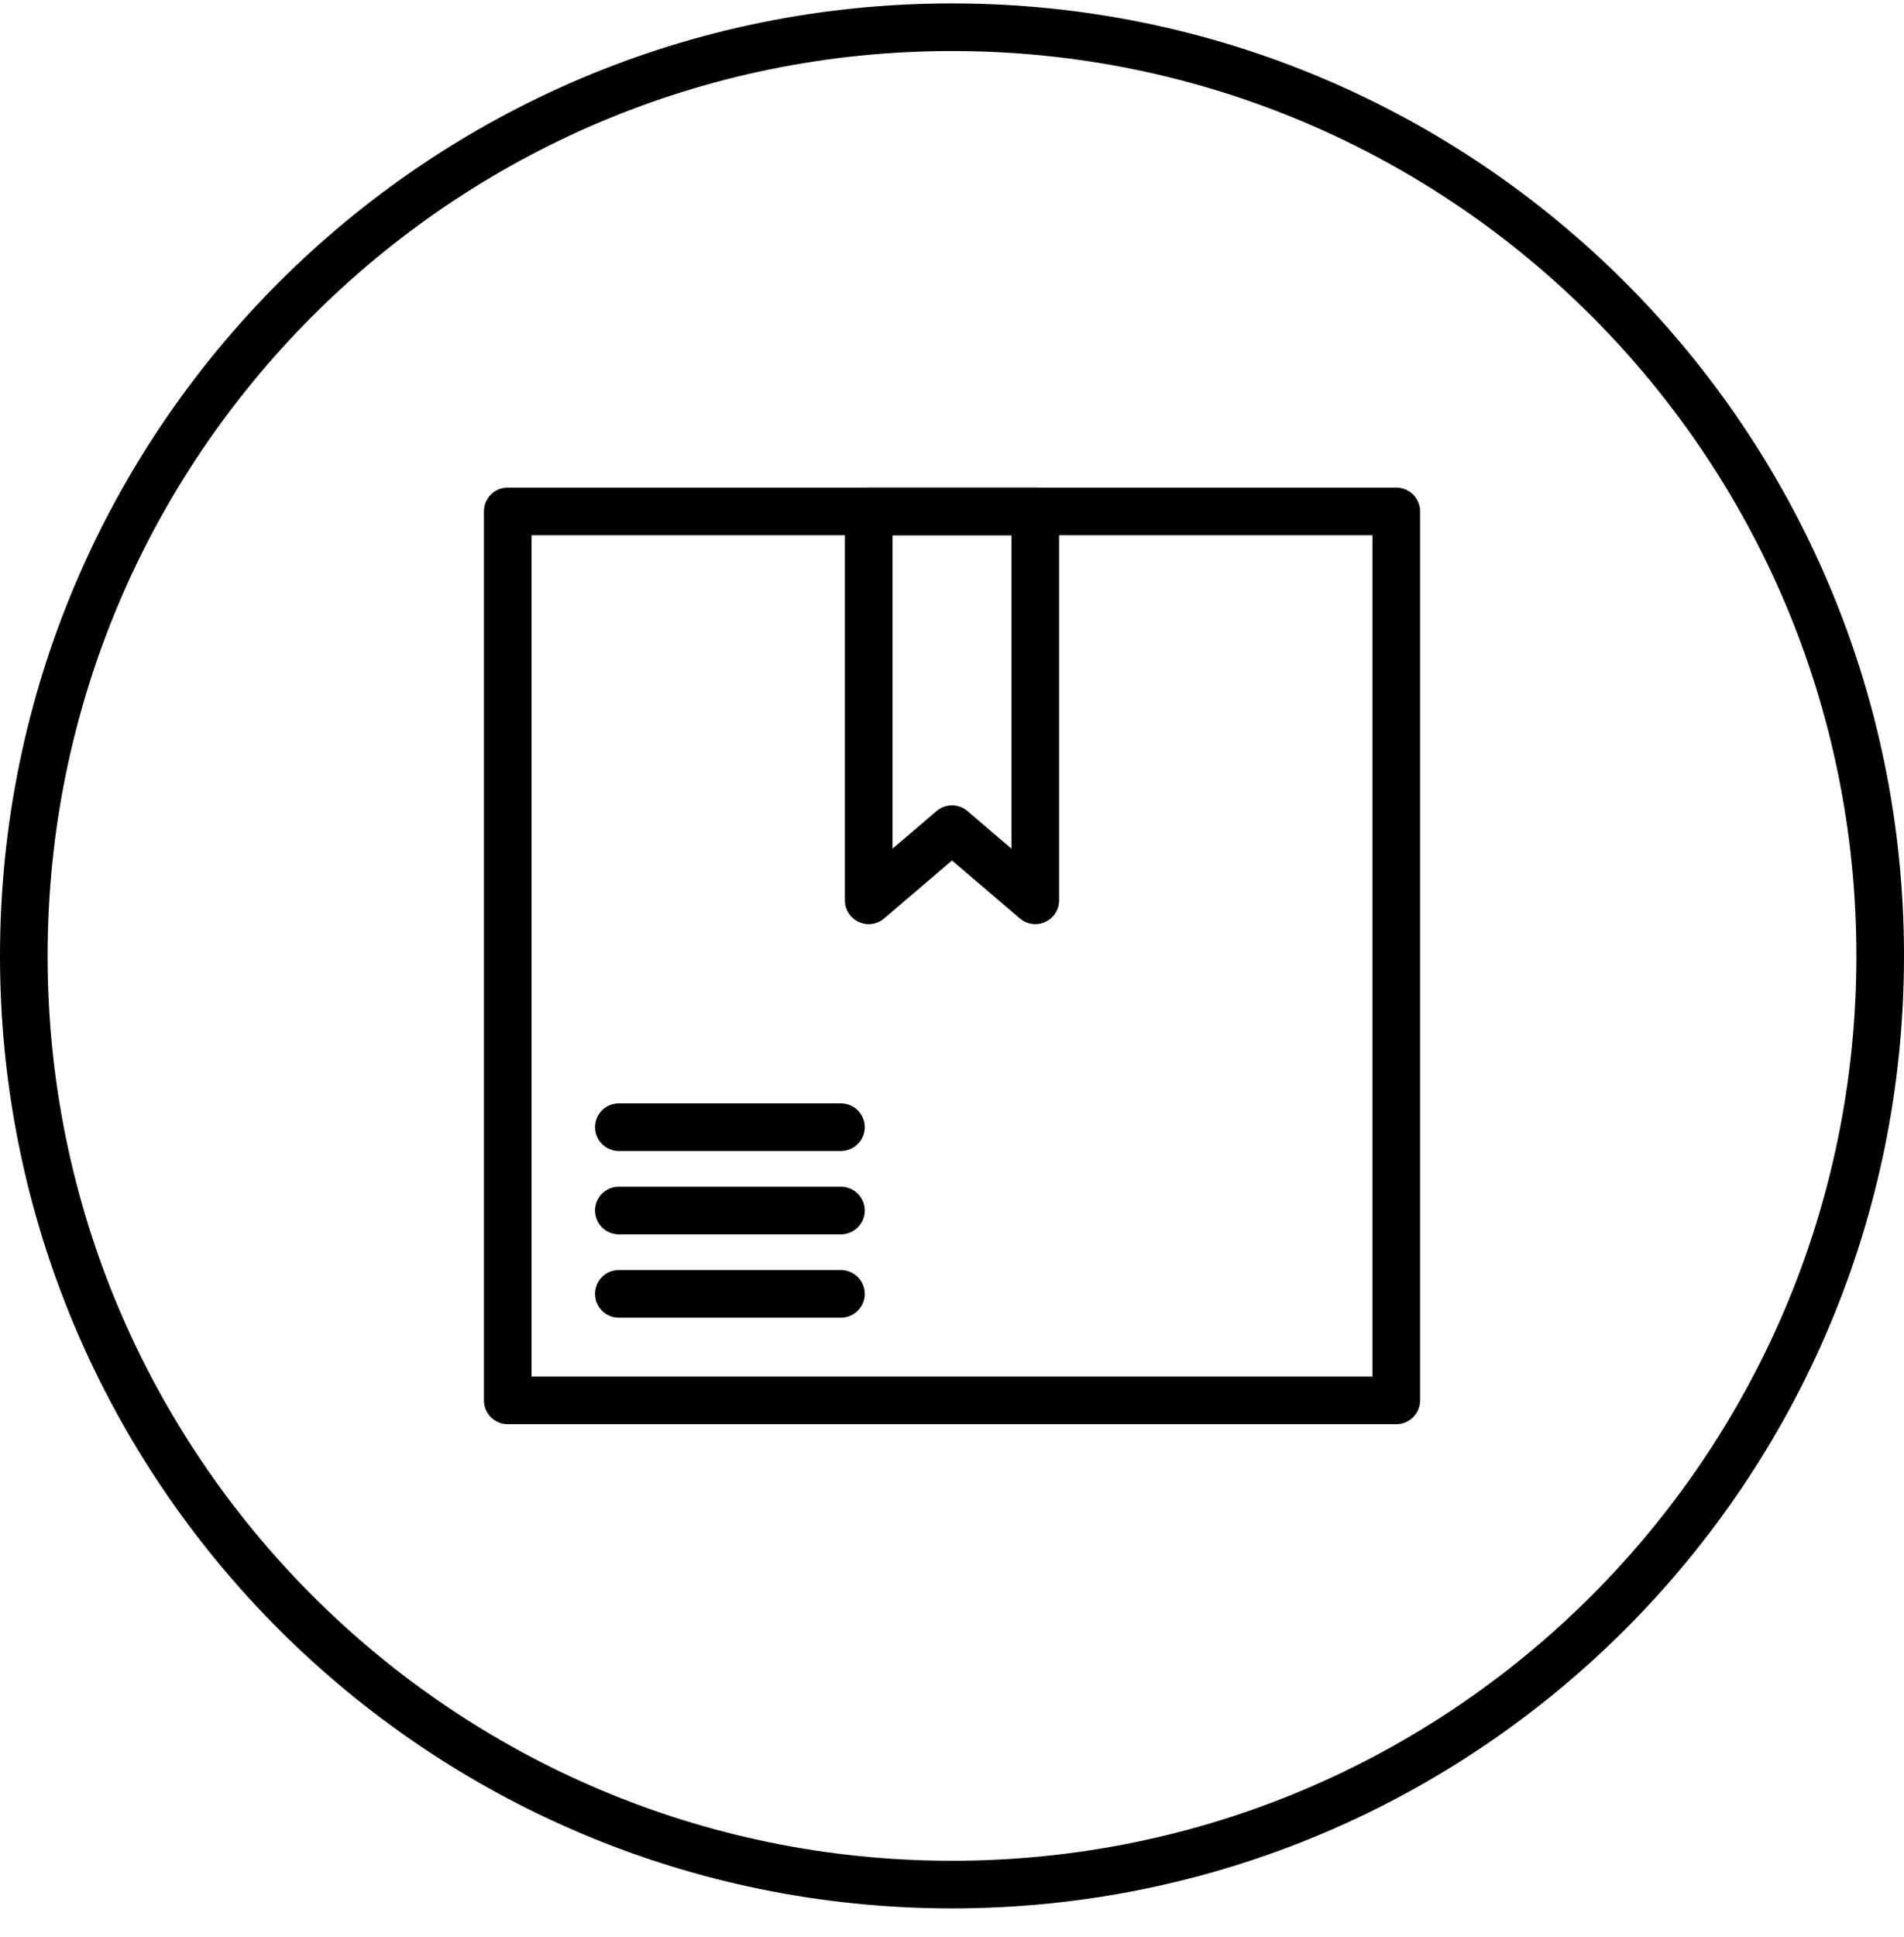 <svg width="60" height="61" viewBox="0 0 60 61" fill="none" xmlns="http://www.w3.org/2000/svg">
<path d="M59.25 30.107C59.25 46.261 46.154 59.357 30 59.357C13.846 59.357 0.75 46.261 0.75 30.107C0.75 13.953 13.846 0.857 30 0.857C46.154 0.857 59.25 13.953 59.25 30.107Z" stroke="black" stroke-width="1.5"/>
<rect x="16" y="16.107" width="28" height="28" stroke="black" stroke-width="1.5" stroke-linejoin="round"/>
<path d="M27.375 16.107H32.625V28.357L30 26.116L27.375 28.357V16.107Z" stroke="black" stroke-width="1.5" stroke-linejoin="round"/>
<path d="M19.5 35.502C22.234 35.502 23.766 35.502 26.5 35.502" stroke="black" stroke-width="1.5" stroke-linecap="round" stroke-linejoin="round"/>
<path d="M19.5 38.127C22.234 38.127 23.766 38.127 26.5 38.127" stroke="black" stroke-width="1.5" stroke-linecap="round" stroke-linejoin="round"/>
<path d="M19.5 40.752C22.234 40.752 23.766 40.752 26.5 40.752" stroke="black" stroke-width="1.5" stroke-linecap="round" stroke-linejoin="round"/>
</svg>